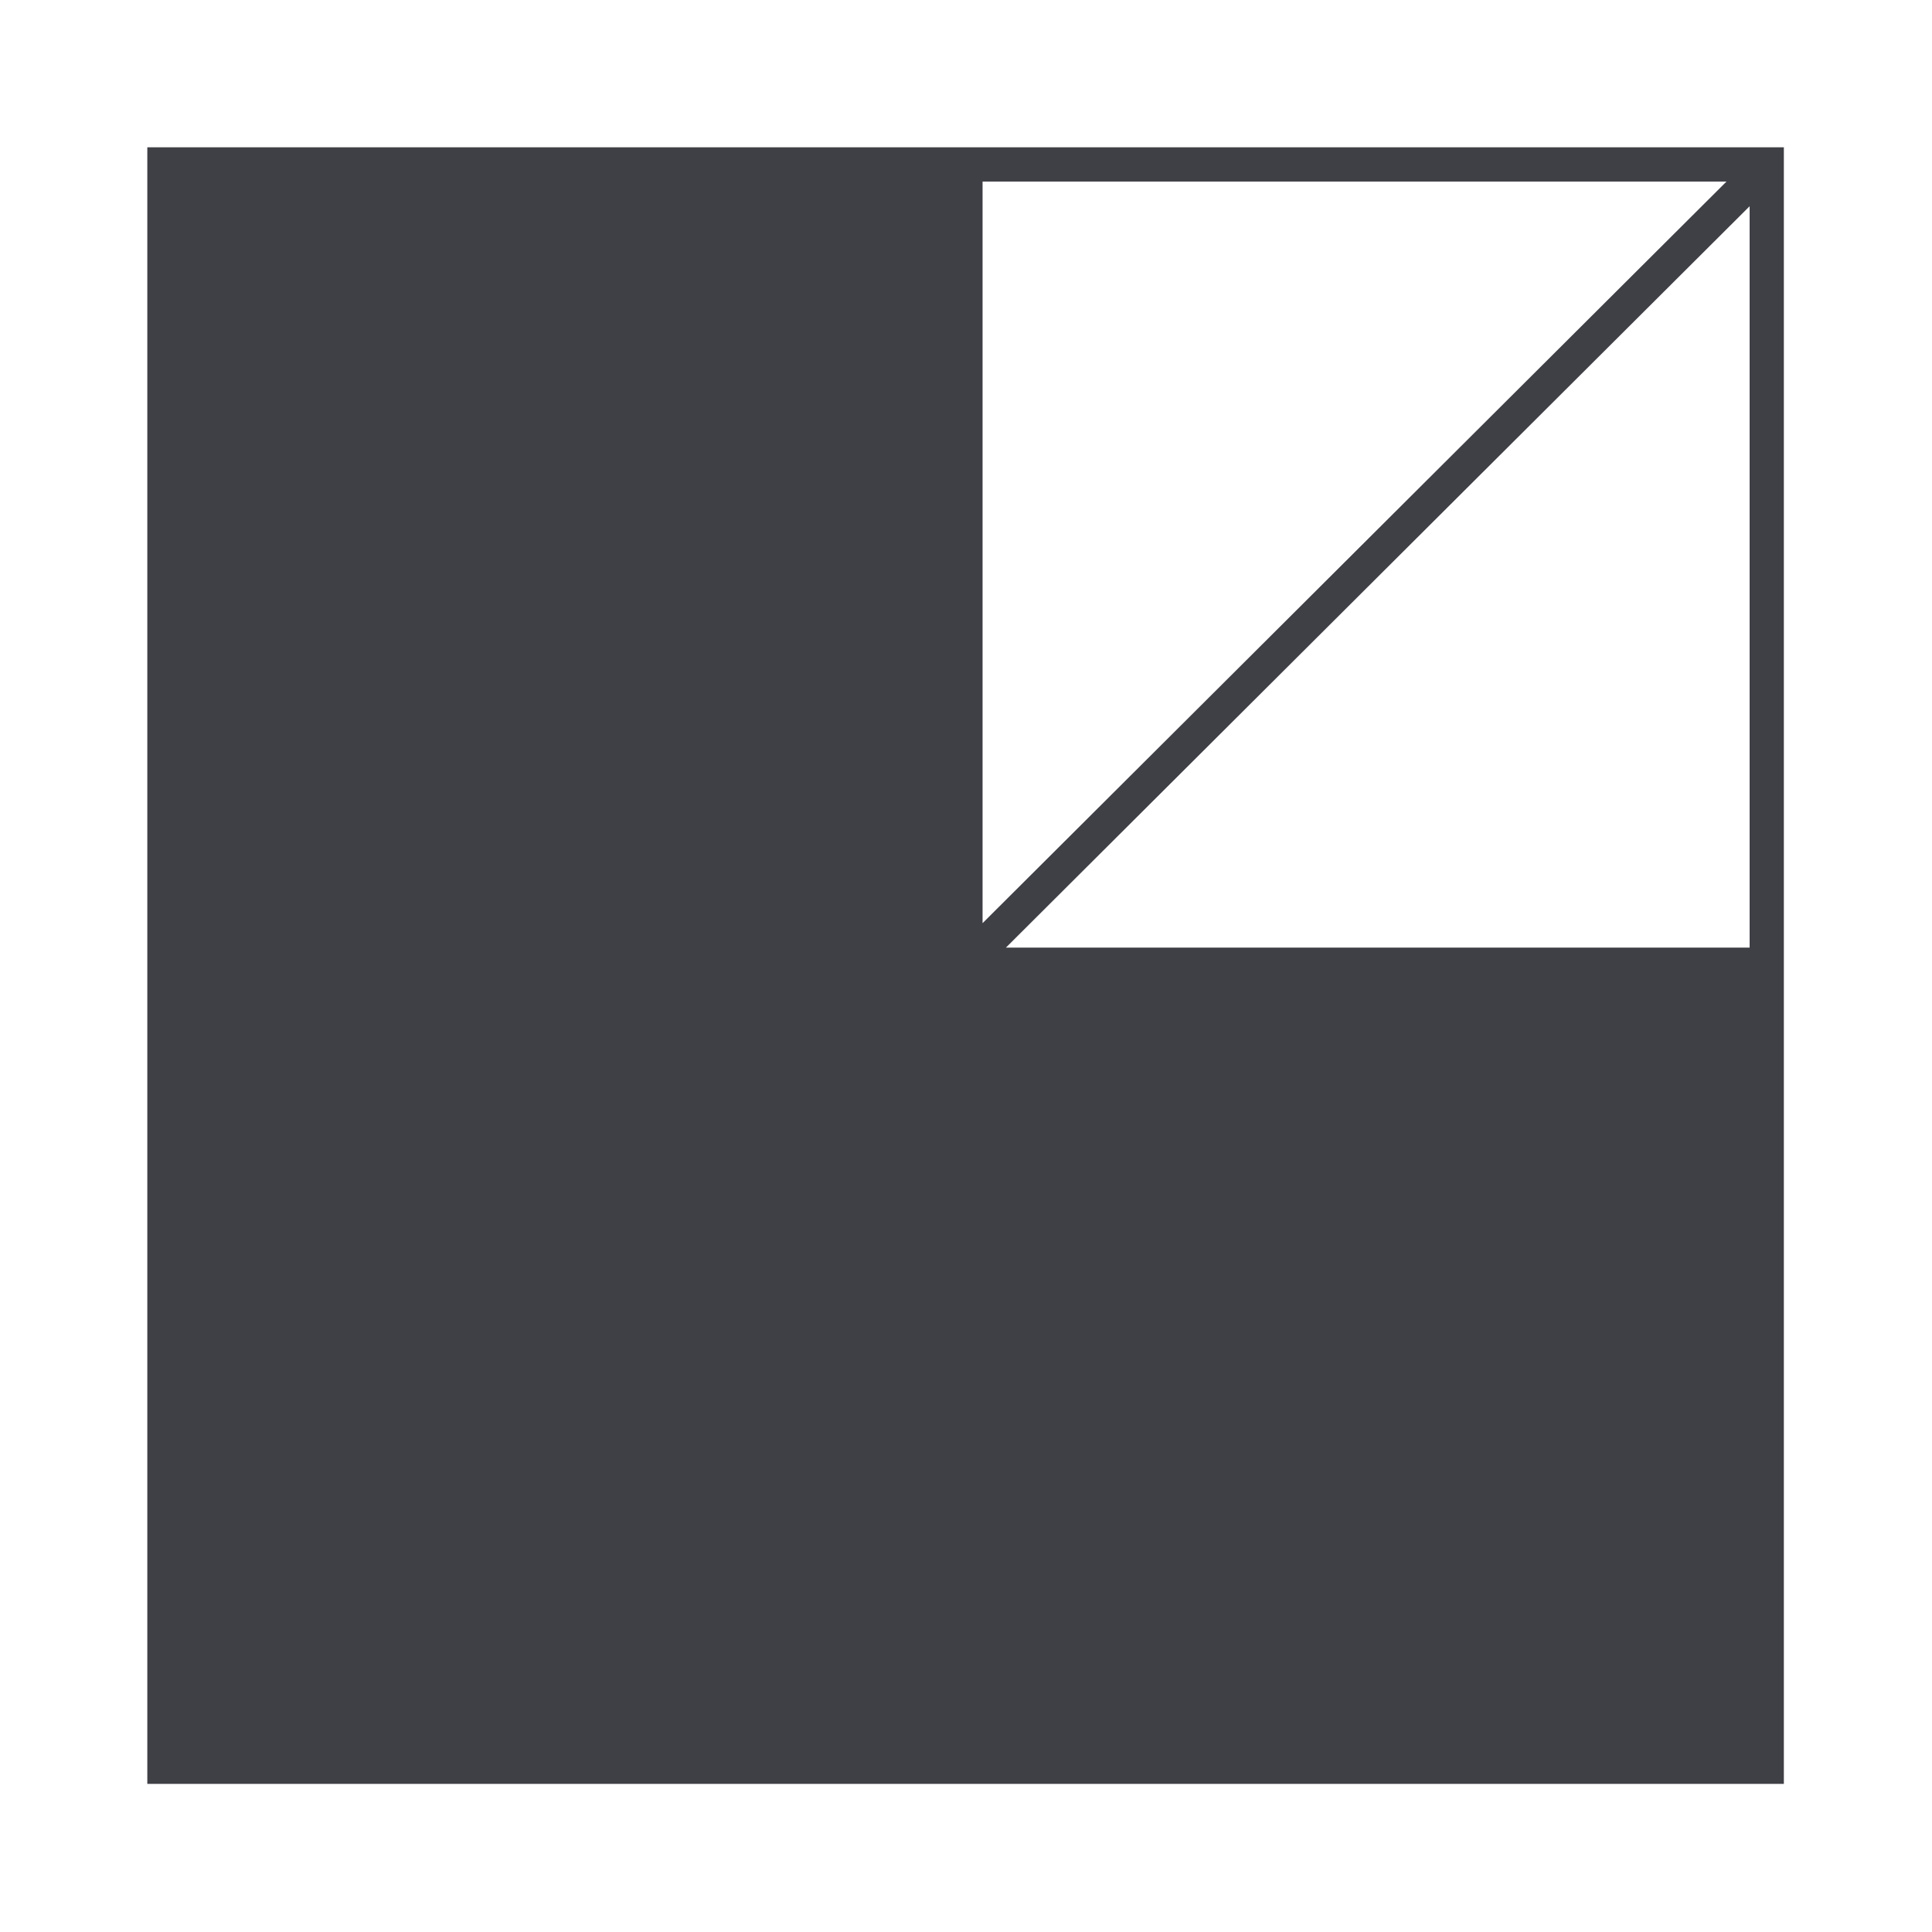 <svg width="800" height="800" viewBox="0 0 800 800" fill="none" xmlns="http://www.w3.org/2000/svg">
<path fill-rule="evenodd" clip-rule="evenodd" d="M738.656 738.656H61V61H738.656V738.656ZM406.861 382.259L714.91 75.173H406.861V382.259ZM416.533 392.385H724.484V85.397L416.533 392.385Z" fill="#3F3F46"/>
</svg>
